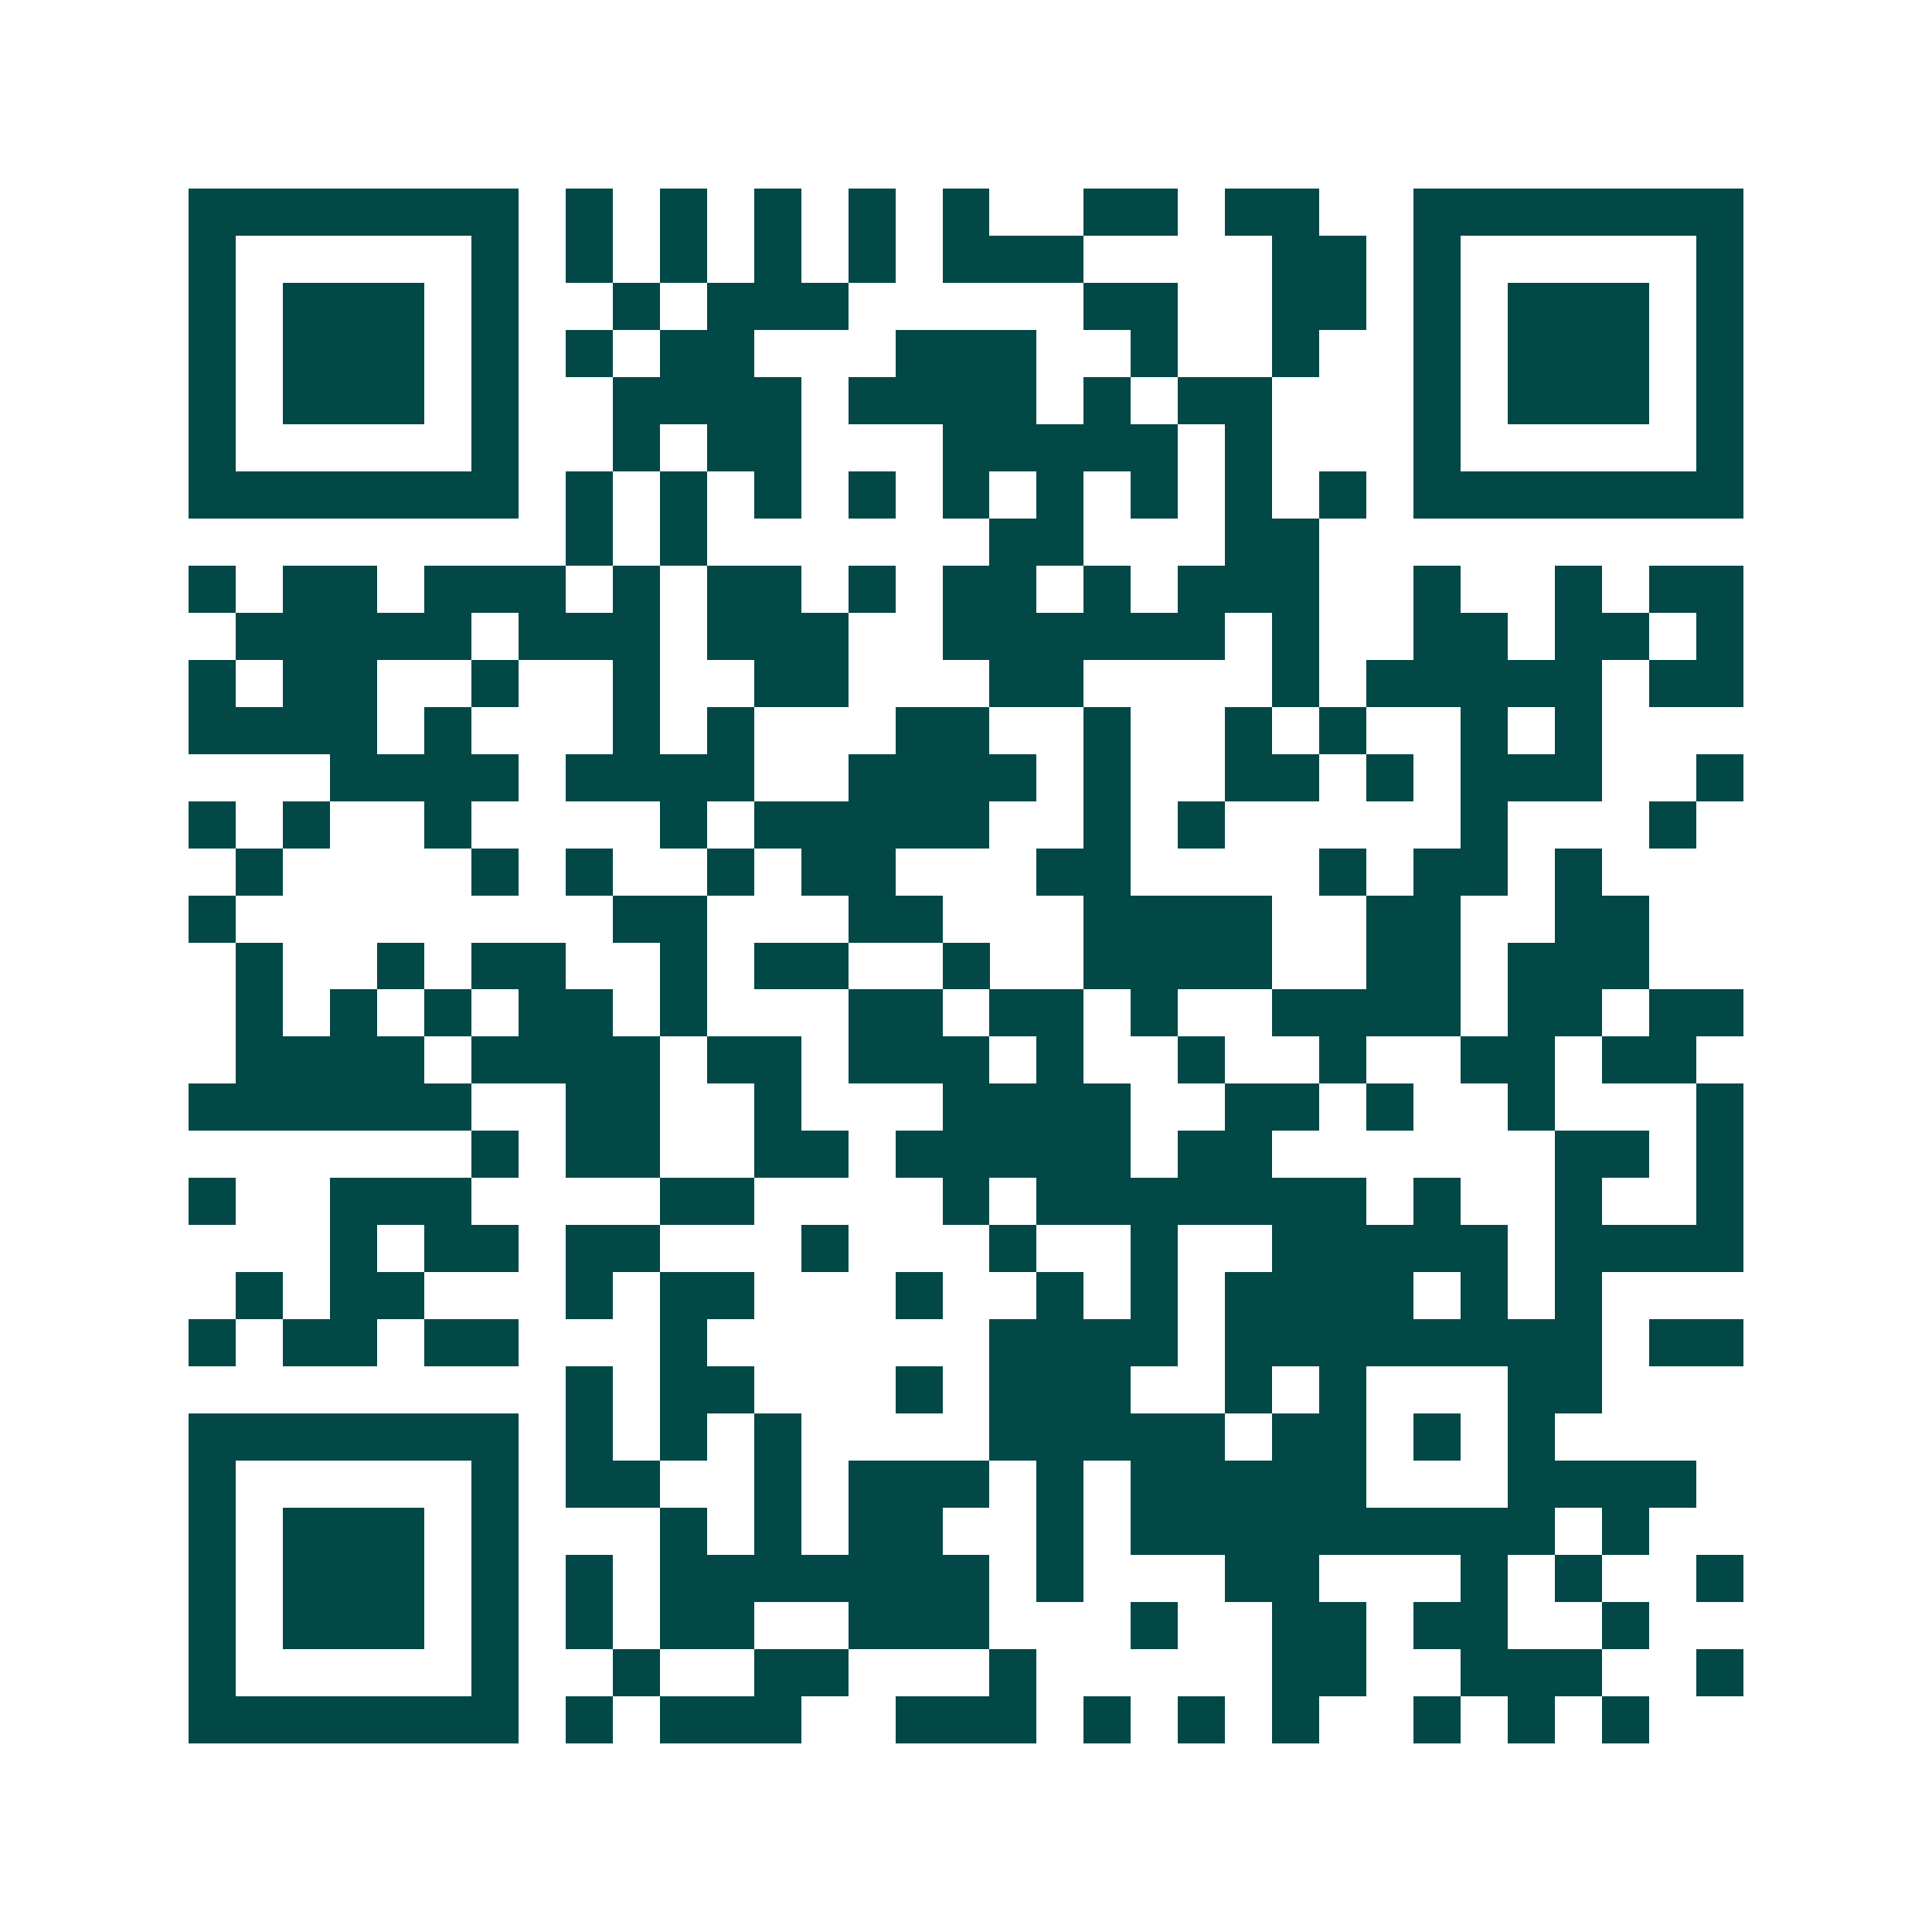 <svg xmlns="http://www.w3.org/2000/svg" width="200" height="200" viewBox="0 0 41 41" shape-rendering="crispEdges"><path fill="#ffffff" d="M0 0h41v41H0z"/><path stroke="#014847" d="M4 4.5h7m1 0h1m1 0h1m1 0h1m1 0h1m1 0h1m2 0h2m1 0h2m2 0h7M4 5.5h1m5 0h1m1 0h1m1 0h1m1 0h1m1 0h1m1 0h3m4 0h2m1 0h1m5 0h1M4 6.5h1m1 0h3m1 0h1m2 0h1m1 0h3m5 0h2m2 0h2m1 0h1m1 0h3m1 0h1M4 7.5h1m1 0h3m1 0h1m1 0h1m1 0h2m3 0h3m2 0h1m2 0h1m2 0h1m1 0h3m1 0h1M4 8.5h1m1 0h3m1 0h1m2 0h4m1 0h4m1 0h1m1 0h2m3 0h1m1 0h3m1 0h1M4 9.5h1m5 0h1m2 0h1m1 0h2m3 0h5m1 0h1m3 0h1m5 0h1M4 10.5h7m1 0h1m1 0h1m1 0h1m1 0h1m1 0h1m1 0h1m1 0h1m1 0h1m1 0h1m1 0h7M12 11.5h1m1 0h1m6 0h2m3 0h2M4 12.5h1m1 0h2m1 0h3m1 0h1m1 0h2m1 0h1m1 0h2m1 0h1m1 0h3m2 0h1m2 0h1m1 0h2M5 13.5h5m1 0h3m1 0h3m2 0h6m1 0h1m2 0h2m1 0h2m1 0h1M4 14.5h1m1 0h2m2 0h1m2 0h1m2 0h2m3 0h2m4 0h1m1 0h5m1 0h2M4 15.5h4m1 0h1m3 0h1m1 0h1m3 0h2m2 0h1m2 0h1m1 0h1m2 0h1m1 0h1M7 16.5h4m1 0h4m2 0h4m1 0h1m2 0h2m1 0h1m1 0h3m2 0h1M4 17.5h1m1 0h1m2 0h1m4 0h1m1 0h5m2 0h1m1 0h1m5 0h1m3 0h1M5 18.5h1m4 0h1m1 0h1m2 0h1m1 0h2m3 0h2m4 0h1m1 0h2m1 0h1M4 19.5h1m8 0h2m3 0h2m3 0h4m2 0h2m2 0h2M5 20.5h1m2 0h1m1 0h2m2 0h1m1 0h2m2 0h1m2 0h4m2 0h2m1 0h3M5 21.5h1m1 0h1m1 0h1m1 0h2m1 0h1m3 0h2m1 0h2m1 0h1m2 0h4m1 0h2m1 0h2M5 22.5h4m1 0h4m1 0h2m1 0h3m1 0h1m2 0h1m2 0h1m2 0h2m1 0h2M4 23.5h6m2 0h2m2 0h1m3 0h4m2 0h2m1 0h1m2 0h1m3 0h1M10 24.5h1m1 0h2m2 0h2m1 0h5m1 0h2m6 0h2m1 0h1M4 25.5h1m2 0h3m4 0h2m4 0h1m1 0h7m1 0h1m2 0h1m2 0h1M7 26.5h1m1 0h2m1 0h2m3 0h1m3 0h1m2 0h1m2 0h5m1 0h4M5 27.5h1m1 0h2m3 0h1m1 0h2m3 0h1m2 0h1m1 0h1m1 0h4m1 0h1m1 0h1M4 28.5h1m1 0h2m1 0h2m3 0h1m6 0h4m1 0h8m1 0h2M12 29.5h1m1 0h2m3 0h1m1 0h3m2 0h1m1 0h1m3 0h2M4 30.5h7m1 0h1m1 0h1m1 0h1m4 0h5m1 0h2m1 0h1m1 0h1M4 31.5h1m5 0h1m1 0h2m2 0h1m1 0h3m1 0h1m1 0h5m3 0h4M4 32.5h1m1 0h3m1 0h1m3 0h1m1 0h1m1 0h2m2 0h1m1 0h9m1 0h1M4 33.5h1m1 0h3m1 0h1m1 0h1m1 0h7m1 0h1m3 0h2m3 0h1m1 0h1m2 0h1M4 34.5h1m1 0h3m1 0h1m1 0h1m1 0h2m2 0h3m3 0h1m2 0h2m1 0h2m2 0h1M4 35.5h1m5 0h1m2 0h1m2 0h2m3 0h1m5 0h2m2 0h3m2 0h1M4 36.5h7m1 0h1m1 0h3m2 0h3m1 0h1m1 0h1m1 0h1m2 0h1m1 0h1m1 0h1"/></svg>
